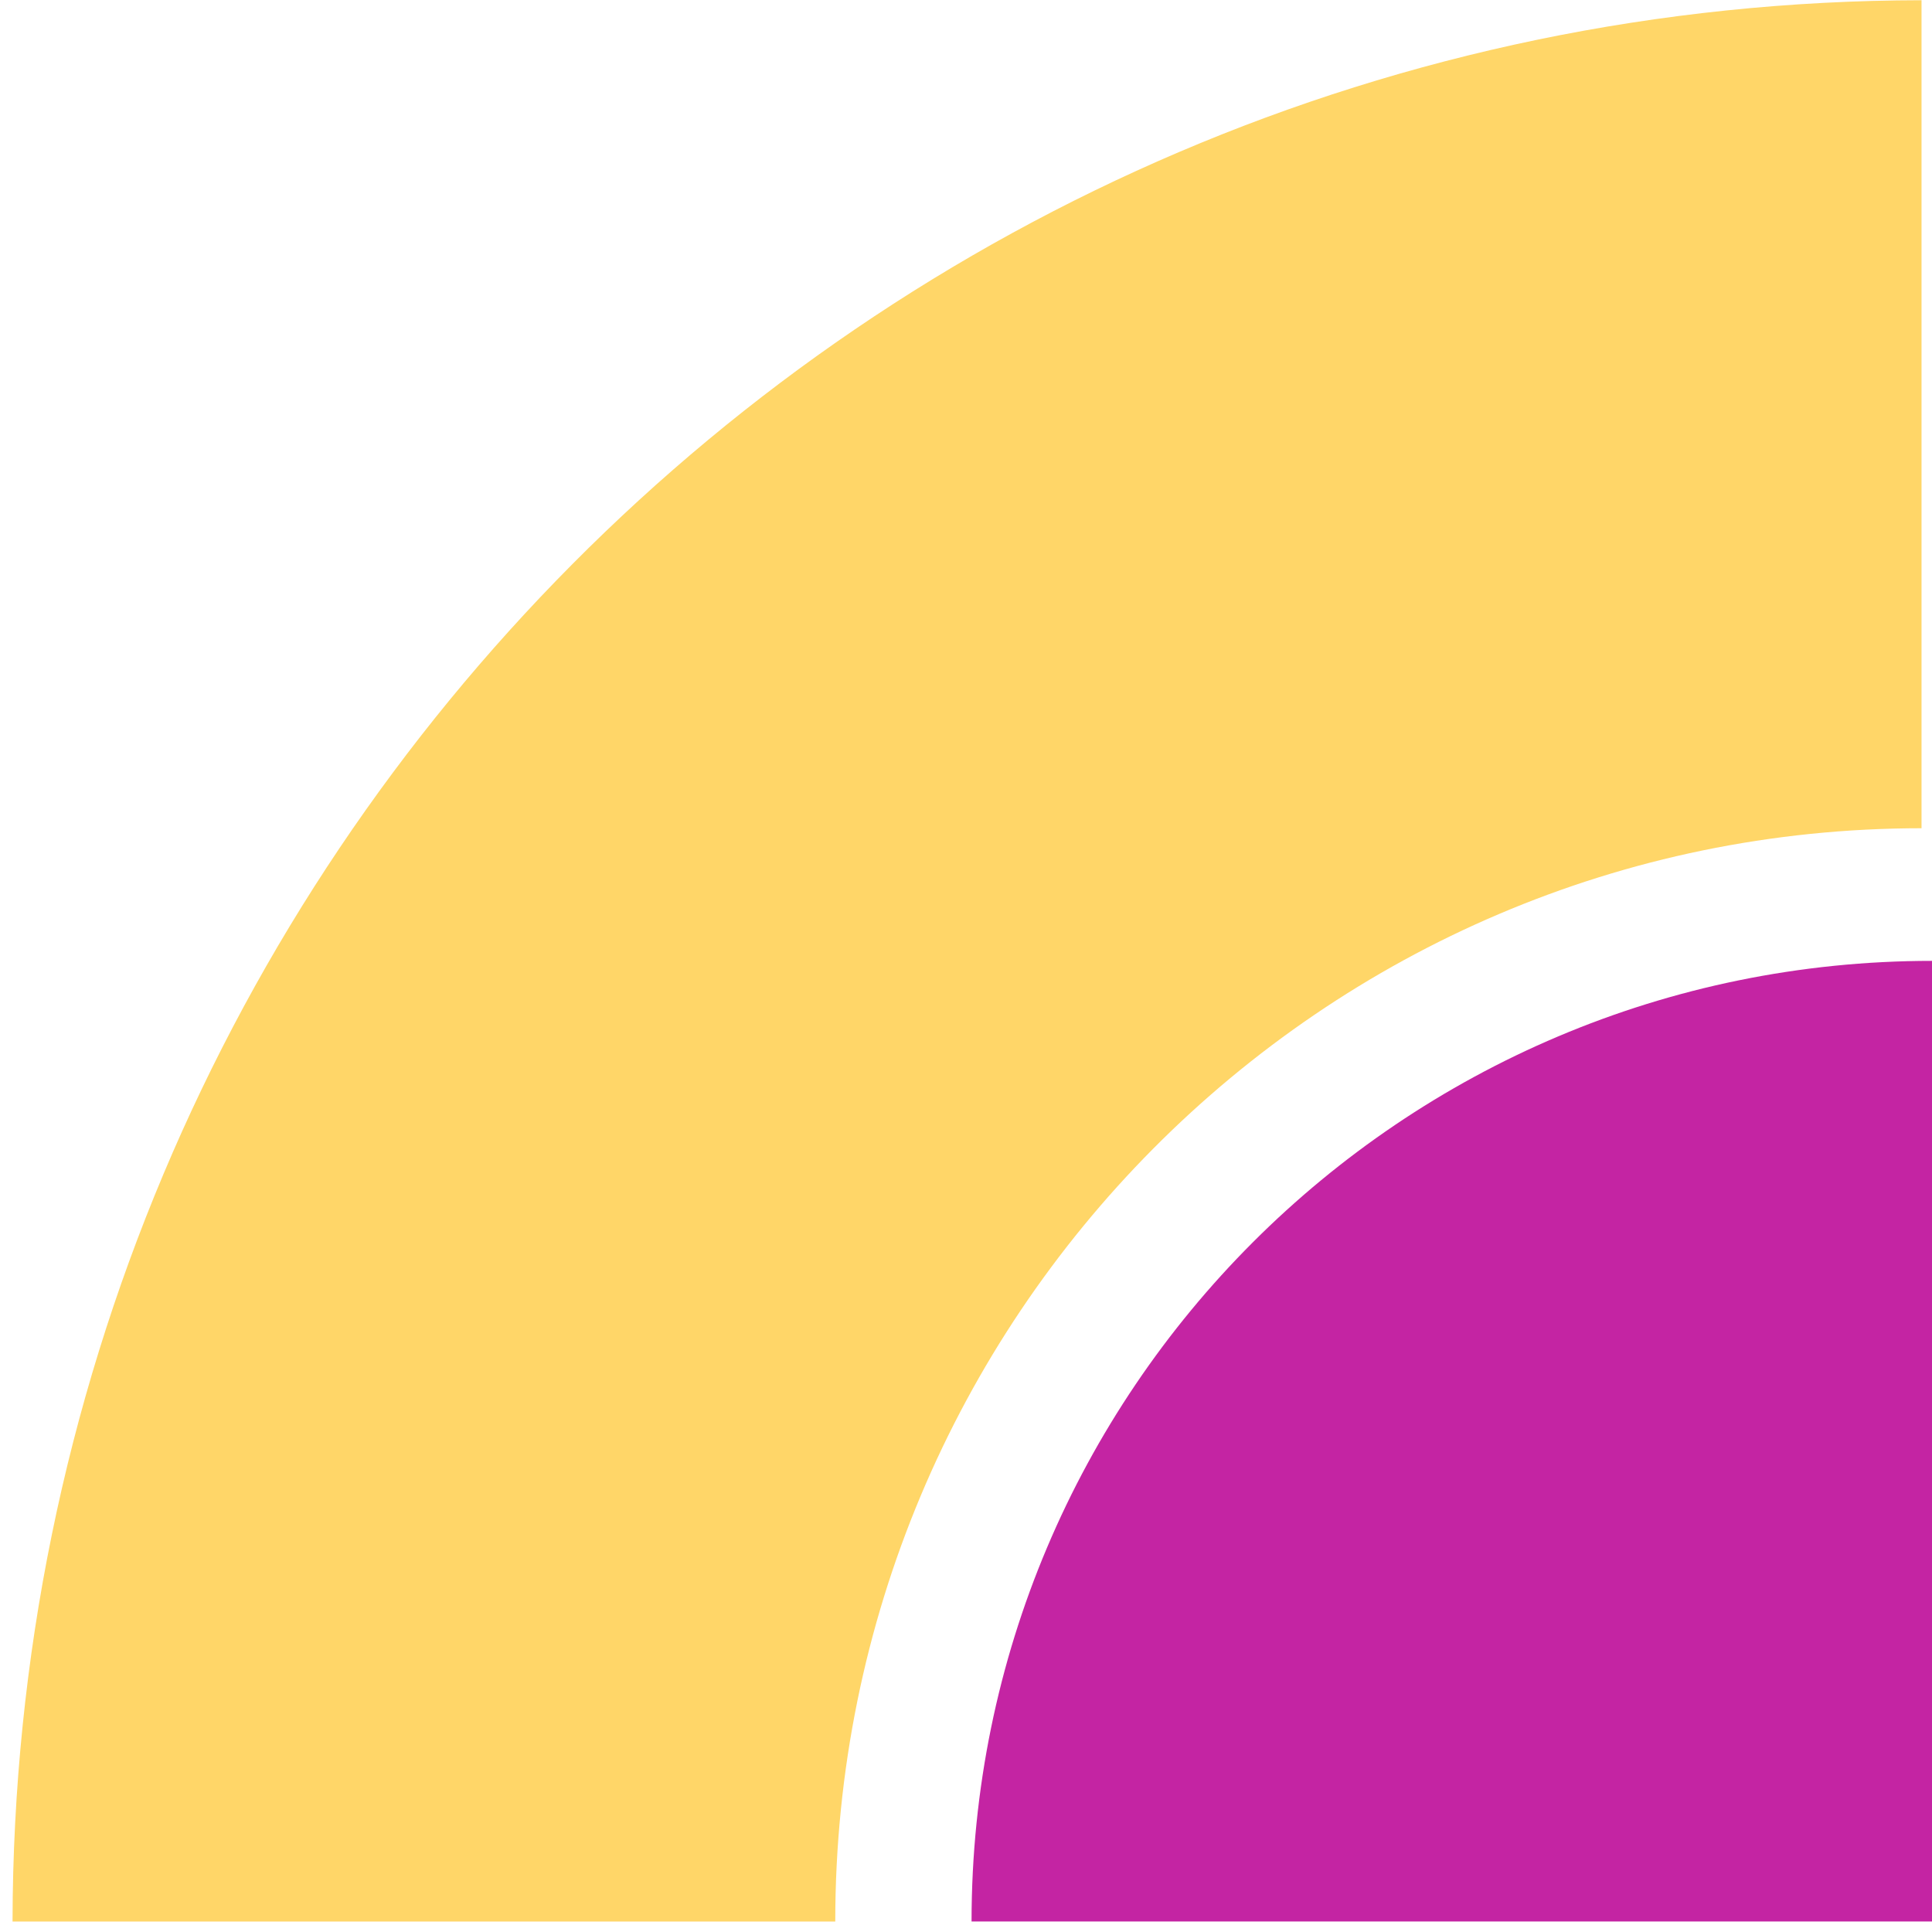 <svg width="88" height="88" viewBox="0 0 88 88" fill="none" xmlns="http://www.w3.org/2000/svg">
<path fill-rule="evenodd" clip-rule="evenodd" d="M0.571 87.523C0.65 39.226 39.536 0.089 87.523 0.01V37.725C60.197 37.725 38.045 60.021 38.045 87.523C38.045 87.523 38.045 87.523 38.045 87.523H0.571Z" fill="#FFD668"/>
<path fill-rule="evenodd" clip-rule="evenodd" d="M44.253 87.522L88.009 87.522V43.766C63.843 43.766 44.253 63.356 44.253 87.522Z" fill="#C424A3"/>
</svg>
